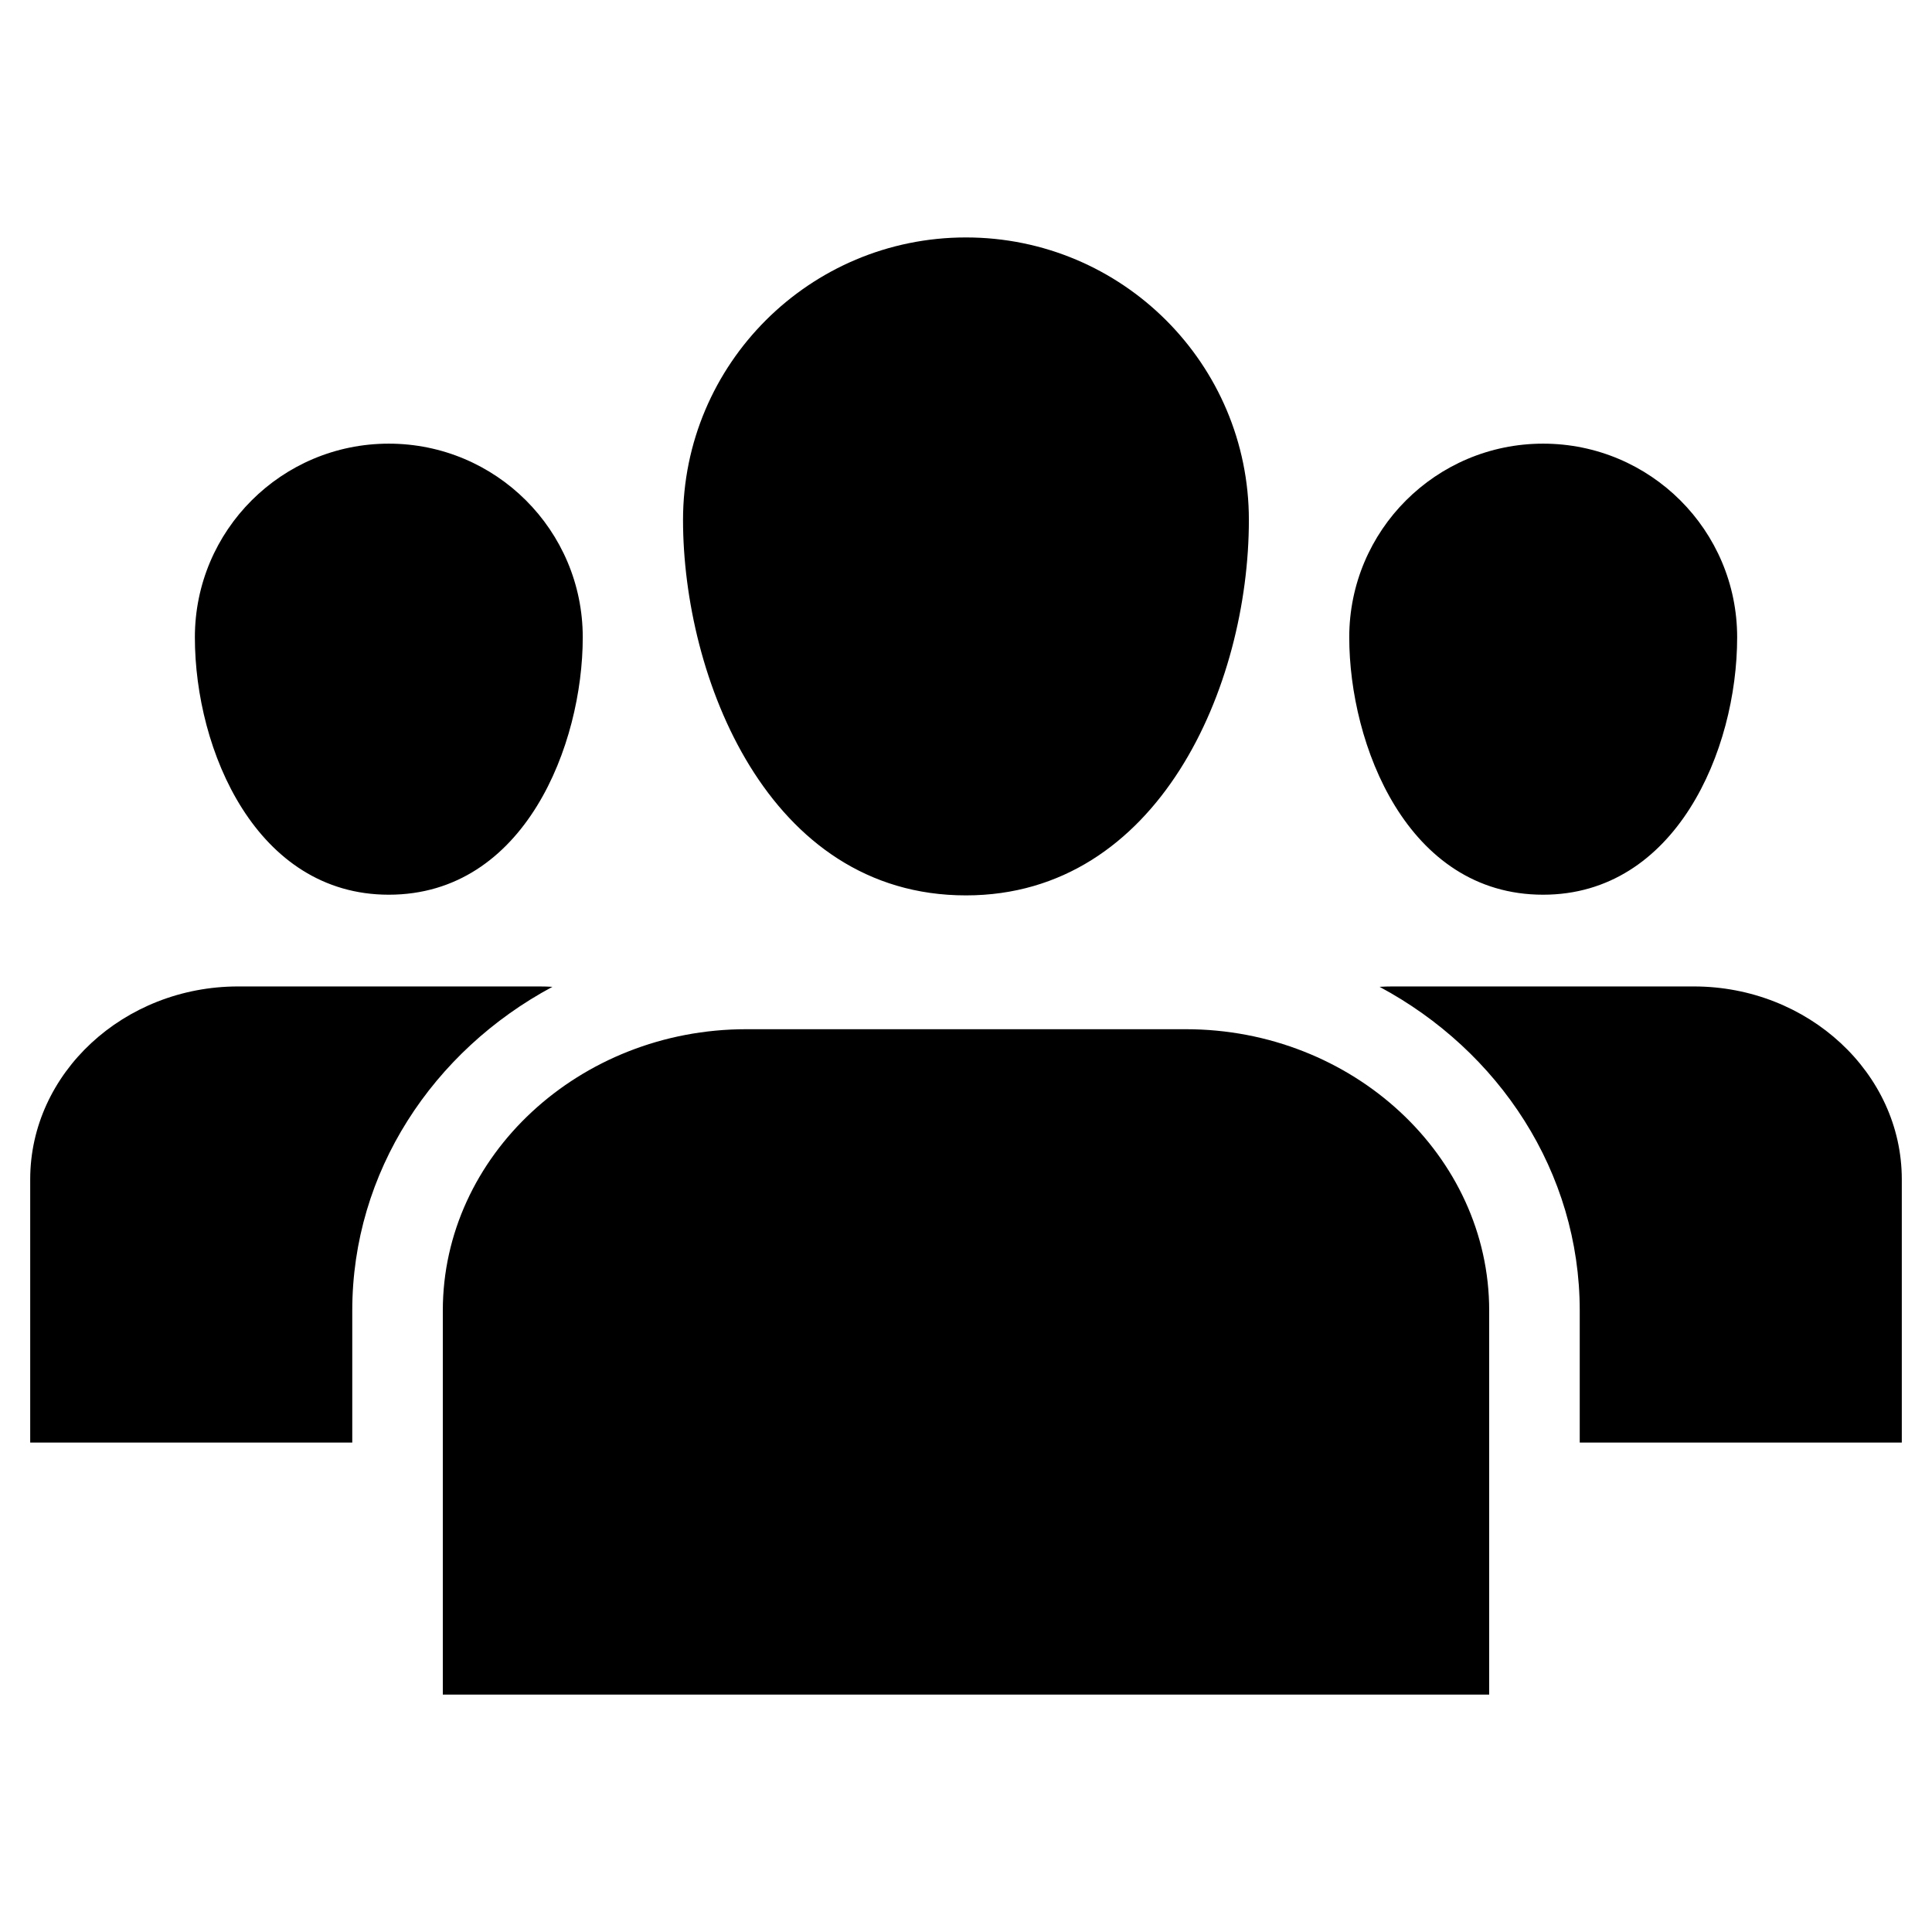 <svg width="60" height="60" viewBox="0 0 60 60" fill="none" xmlns="http://www.w3.org/2000/svg">
<path d="M21.212 16.149C21.212 11.303 25.146 7.374 29.998 7.374C34.854 7.374 38.785 11.303 38.785 16.149C38.785 21.291 35.992 27.807 29.998 27.807C23.823 27.807 21.212 20.995 21.212 16.149ZM36.826 31.963H23.174C17.993 31.963 13.752 35.895 13.752 40.7V52.627H46.248V40.7C46.248 35.895 42.007 31.963 36.826 31.963ZM47.923 27.786C52.032 27.786 53.949 23.317 53.949 19.792C53.949 16.469 51.25 13.778 47.923 13.778C44.6 13.778 41.902 16.469 41.902 19.792C41.902 23.114 43.693 27.786 47.923 27.786ZM12.073 27.786C16.308 27.786 18.098 23.114 18.098 19.792C18.098 16.469 15.4 13.778 12.073 13.778C8.75 13.778 6.052 16.469 6.052 19.792C6.052 23.317 7.968 27.786 12.073 27.786ZM17.156 30.647C17.022 30.639 16.888 30.635 16.754 30.635H7.395C3.842 30.635 0.938 33.33 0.938 36.624V44.8H10.94V40.7C10.94 36.395 13.447 32.634 17.156 30.647ZM52.605 30.635H43.246C43.112 30.635 42.978 30.639 42.844 30.647C46.553 32.634 49.06 36.395 49.06 40.7V44.8H59.062V36.624C59.062 33.33 56.155 30.635 52.605 30.635Z" fill="black"/>
</svg>
